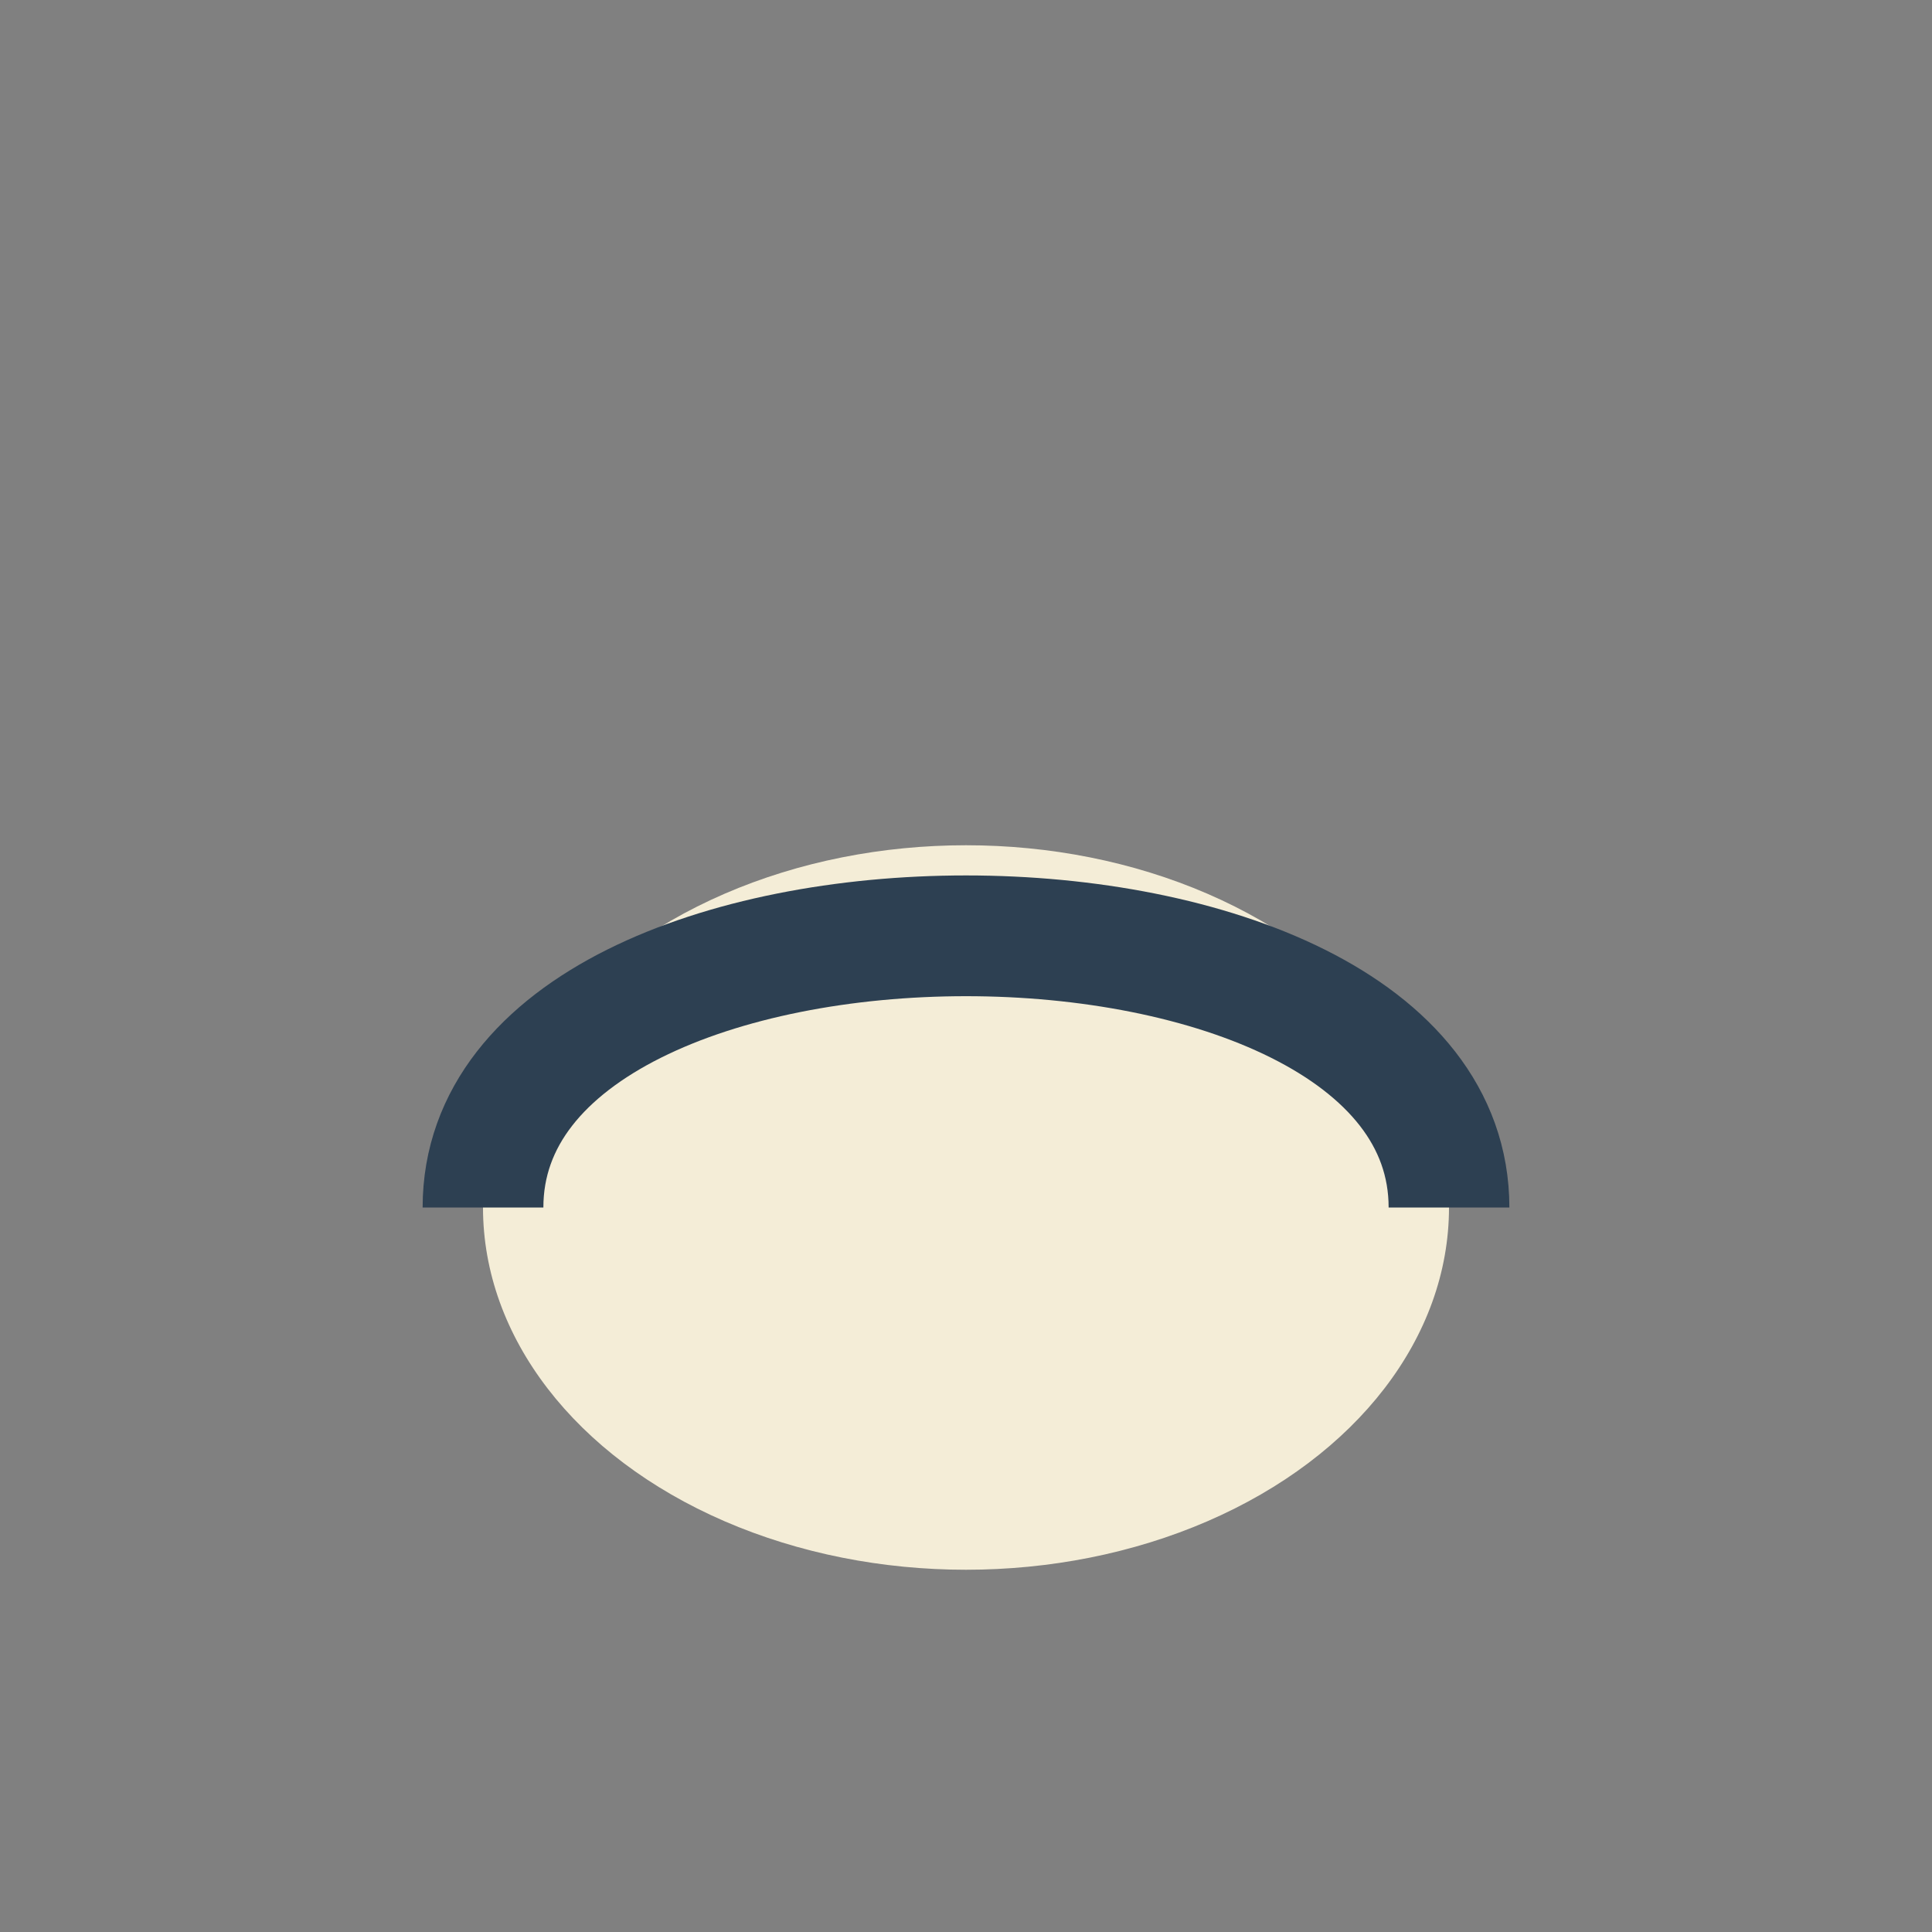 <?xml version="1.0" encoding="UTF-8"?>
<svg xmlns="http://www.w3.org/2000/svg" width="32" height="32" viewBox="0 0 32 32"><rect x="0" y="0" width="32" height="32" fill="#808080" stroke="none"/><ellipse cx="16" cy="20" rx="8" ry="6" fill="#F4EDD7"/><path d="M8 20c0-6 16-6 16 0" stroke="#2D4052" stroke-width="2" fill="none"/></svg>